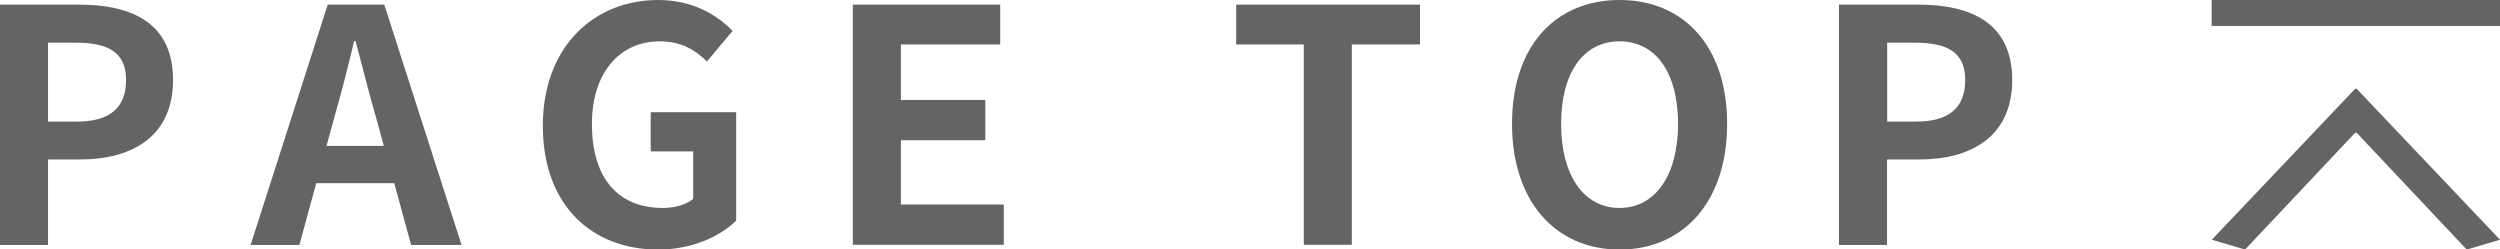 <?xml version="1.0" encoding="UTF-8"?><svg id="_イヤー_1" xmlns="http://www.w3.org/2000/svg" viewBox="0 0 167.59 16.72"><defs><style>.cls-1{fill:#646464;}</style></defs><g><path class="cls-1" d="M0,.31H5.29c3.57,0,6.31,1.24,6.31,5.05s-2.77,5.33-6.23,5.33H3.22v5.73H0V.31Zm5.16,7.84c2.22,0,3.29-.94,3.29-2.79s-1.18-2.5-3.4-2.5h-1.83v5.29h1.94Z"/><path class="cls-1" d="M26.43,12.28h-5.23l-1.13,4.14h-3.27L21.97,.31h3.79l5.18,16.11h-3.38l-1.13-4.14Zm-.7-2.5l-.48-1.76c-.5-1.68-.94-3.53-1.42-5.27h-.09c-.41,1.76-.89,3.59-1.37,5.27l-.48,1.76h3.83Z"/><path class="cls-1" d="M36.39,8.43c0-5.31,3.44-8.43,7.73-8.43,2.33,0,3.94,1,4.99,2.07l-1.72,2.05c-.78-.76-1.7-1.35-3.16-1.35-2.68,0-4.55,2.09-4.55,5.55s1.61,5.62,4.77,5.62c.78,0,1.57-.22,2.02-.61v-3.18h-2.85v-2.63h5.73v7.27c-1.09,1.07-2.98,1.94-5.23,1.94-4.4,0-7.73-2.92-7.73-8.3Z"/><path class="cls-1" d="M57.16,.31h9.89V2.98h-6.66v3.72h5.66v2.7h-5.66v4.31h6.9v2.7h-10.12V.31Z"/><path class="cls-1" d="M87.4,2.98h-4.53V.31h12.32V2.98h-4.57v13.43h-3.22V2.98Z"/><path class="cls-1" d="M101.36,8.3c0-5.25,2.94-8.3,7.21-8.3s7.21,3.07,7.21,8.3-2.94,8.43-7.21,8.43-7.21-3.2-7.21-8.43Zm11.13,0c0-3.46-1.52-5.53-3.92-5.53s-3.92,2.07-3.92,5.53,1.52,5.64,3.92,5.64,3.92-2.2,3.92-5.64Z"/><path class="cls-1" d="M123.29,.31h5.29c3.57,0,6.31,1.24,6.31,5.05s-2.77,5.33-6.23,5.33h-2.16v5.73h-3.22V.31Zm5.16,7.84c2.22,0,3.29-.94,3.29-2.79s-1.18-2.5-3.4-2.5h-1.83v5.29h1.94Z"/></g><path class="cls-1" d="M157.88,5.95h.1l9.61,10.12-2.23,.66-7.38-7.83h-.1l-7.38,7.83-2.23-.66,9.61-10.12Z"/><rect class="cls-1" x="148.26" y="0" width="19.33" height="1.74" transform="translate(315.85 1.74) rotate(-180)"/></svg>